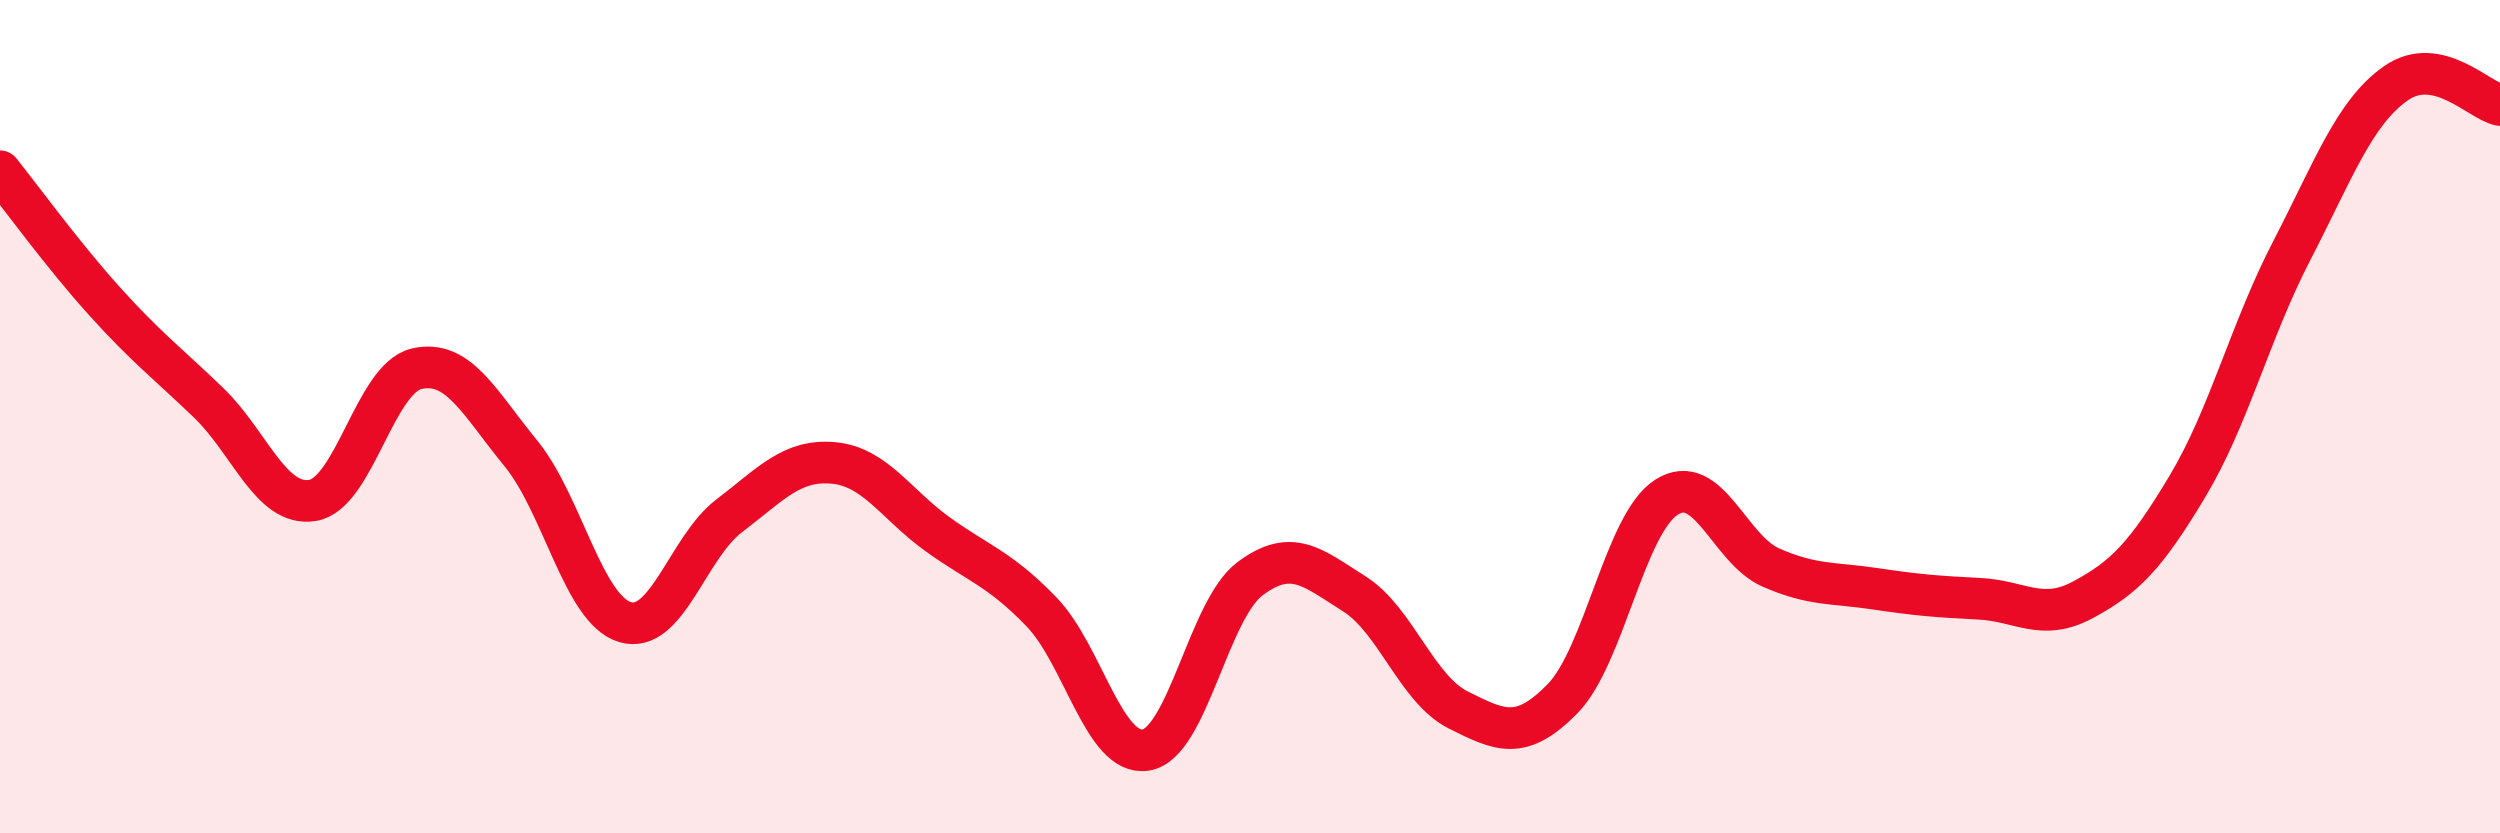 
    <svg width="60" height="20" viewBox="0 0 60 20" xmlns="http://www.w3.org/2000/svg">
      <path
        d="M 0,4.11 C 0.5,4.73 1.5,6.11 2.5,7.22 C 3.5,8.33 4,8.7 5,9.66 C 6,10.62 6.5,12.17 7.5,12.01 C 8.5,11.85 9,9.08 10,8.85 C 11,8.62 11.5,9.66 12.5,10.88 C 13.5,12.1 14,14.63 15,14.93 C 16,15.23 16.5,13.14 17.5,12.38 C 18.5,11.62 19,11.02 20,11.11 C 21,11.2 21.5,12.1 22.5,12.82 C 23.5,13.54 24,13.65 25,14.69 C 26,15.73 26.5,18.16 27.5,18 C 28.5,17.84 29,14.64 30,13.89 C 31,13.14 31.5,13.62 32.5,14.25 C 33.5,14.88 34,16.54 35,17.04 C 36,17.54 36.5,17.79 37.5,16.77 C 38.5,15.75 39,12.56 40,11.93 C 41,11.3 41.5,13.18 42.5,13.62 C 43.5,14.06 44,13.98 45,14.13 C 46,14.28 46.5,14.32 47.5,14.37 C 48.5,14.42 49,14.93 50,14.39 C 51,13.85 51.5,13.34 52.5,11.67 C 53.5,10 54,7.95 55,6.02 C 56,4.09 56.5,2.7 57.5,2 C 58.5,1.3 59.5,2.42 60,2.52L60 20L0 20Z"
        fill="#EB0A25"
        opacity="0.1"
        stroke-linecap="round"
        stroke-linejoin="round"
      />
      <path
        d="M 0,4.11 C 0.5,4.73 1.5,6.11 2.5,7.22 C 3.5,8.33 4,8.7 5,9.66 C 6,10.62 6.5,12.17 7.5,12.01 C 8.5,11.85 9,9.08 10,8.85 C 11,8.62 11.5,9.66 12.5,10.88 C 13.5,12.1 14,14.63 15,14.93 C 16,15.23 16.5,13.14 17.5,12.38 C 18.5,11.62 19,11.02 20,11.11 C 21,11.2 21.5,12.1 22.5,12.82 C 23.5,13.54 24,13.65 25,14.69 C 26,15.73 26.5,18.16 27.5,18 C 28.5,17.84 29,14.64 30,13.89 C 31,13.14 31.5,13.62 32.5,14.25 C 33.5,14.88 34,16.54 35,17.04 C 36,17.54 36.5,17.79 37.5,16.77 C 38.5,15.75 39,12.56 40,11.93 C 41,11.3 41.5,13.18 42.5,13.62 C 43.5,14.06 44,13.98 45,14.13 C 46,14.28 46.5,14.32 47.5,14.37 C 48.5,14.42 49,14.93 50,14.39 C 51,13.85 51.5,13.34 52.5,11.67 C 53.5,10 54,7.95 55,6.02 C 56,4.09 56.5,2.7 57.5,2 C 58.5,1.3 59.5,2.42 60,2.52"
        stroke="#EB0A25"
        stroke-width="1"
        fill="none"
        stroke-linecap="round"
        stroke-linejoin="round"
      />
    </svg>
  
